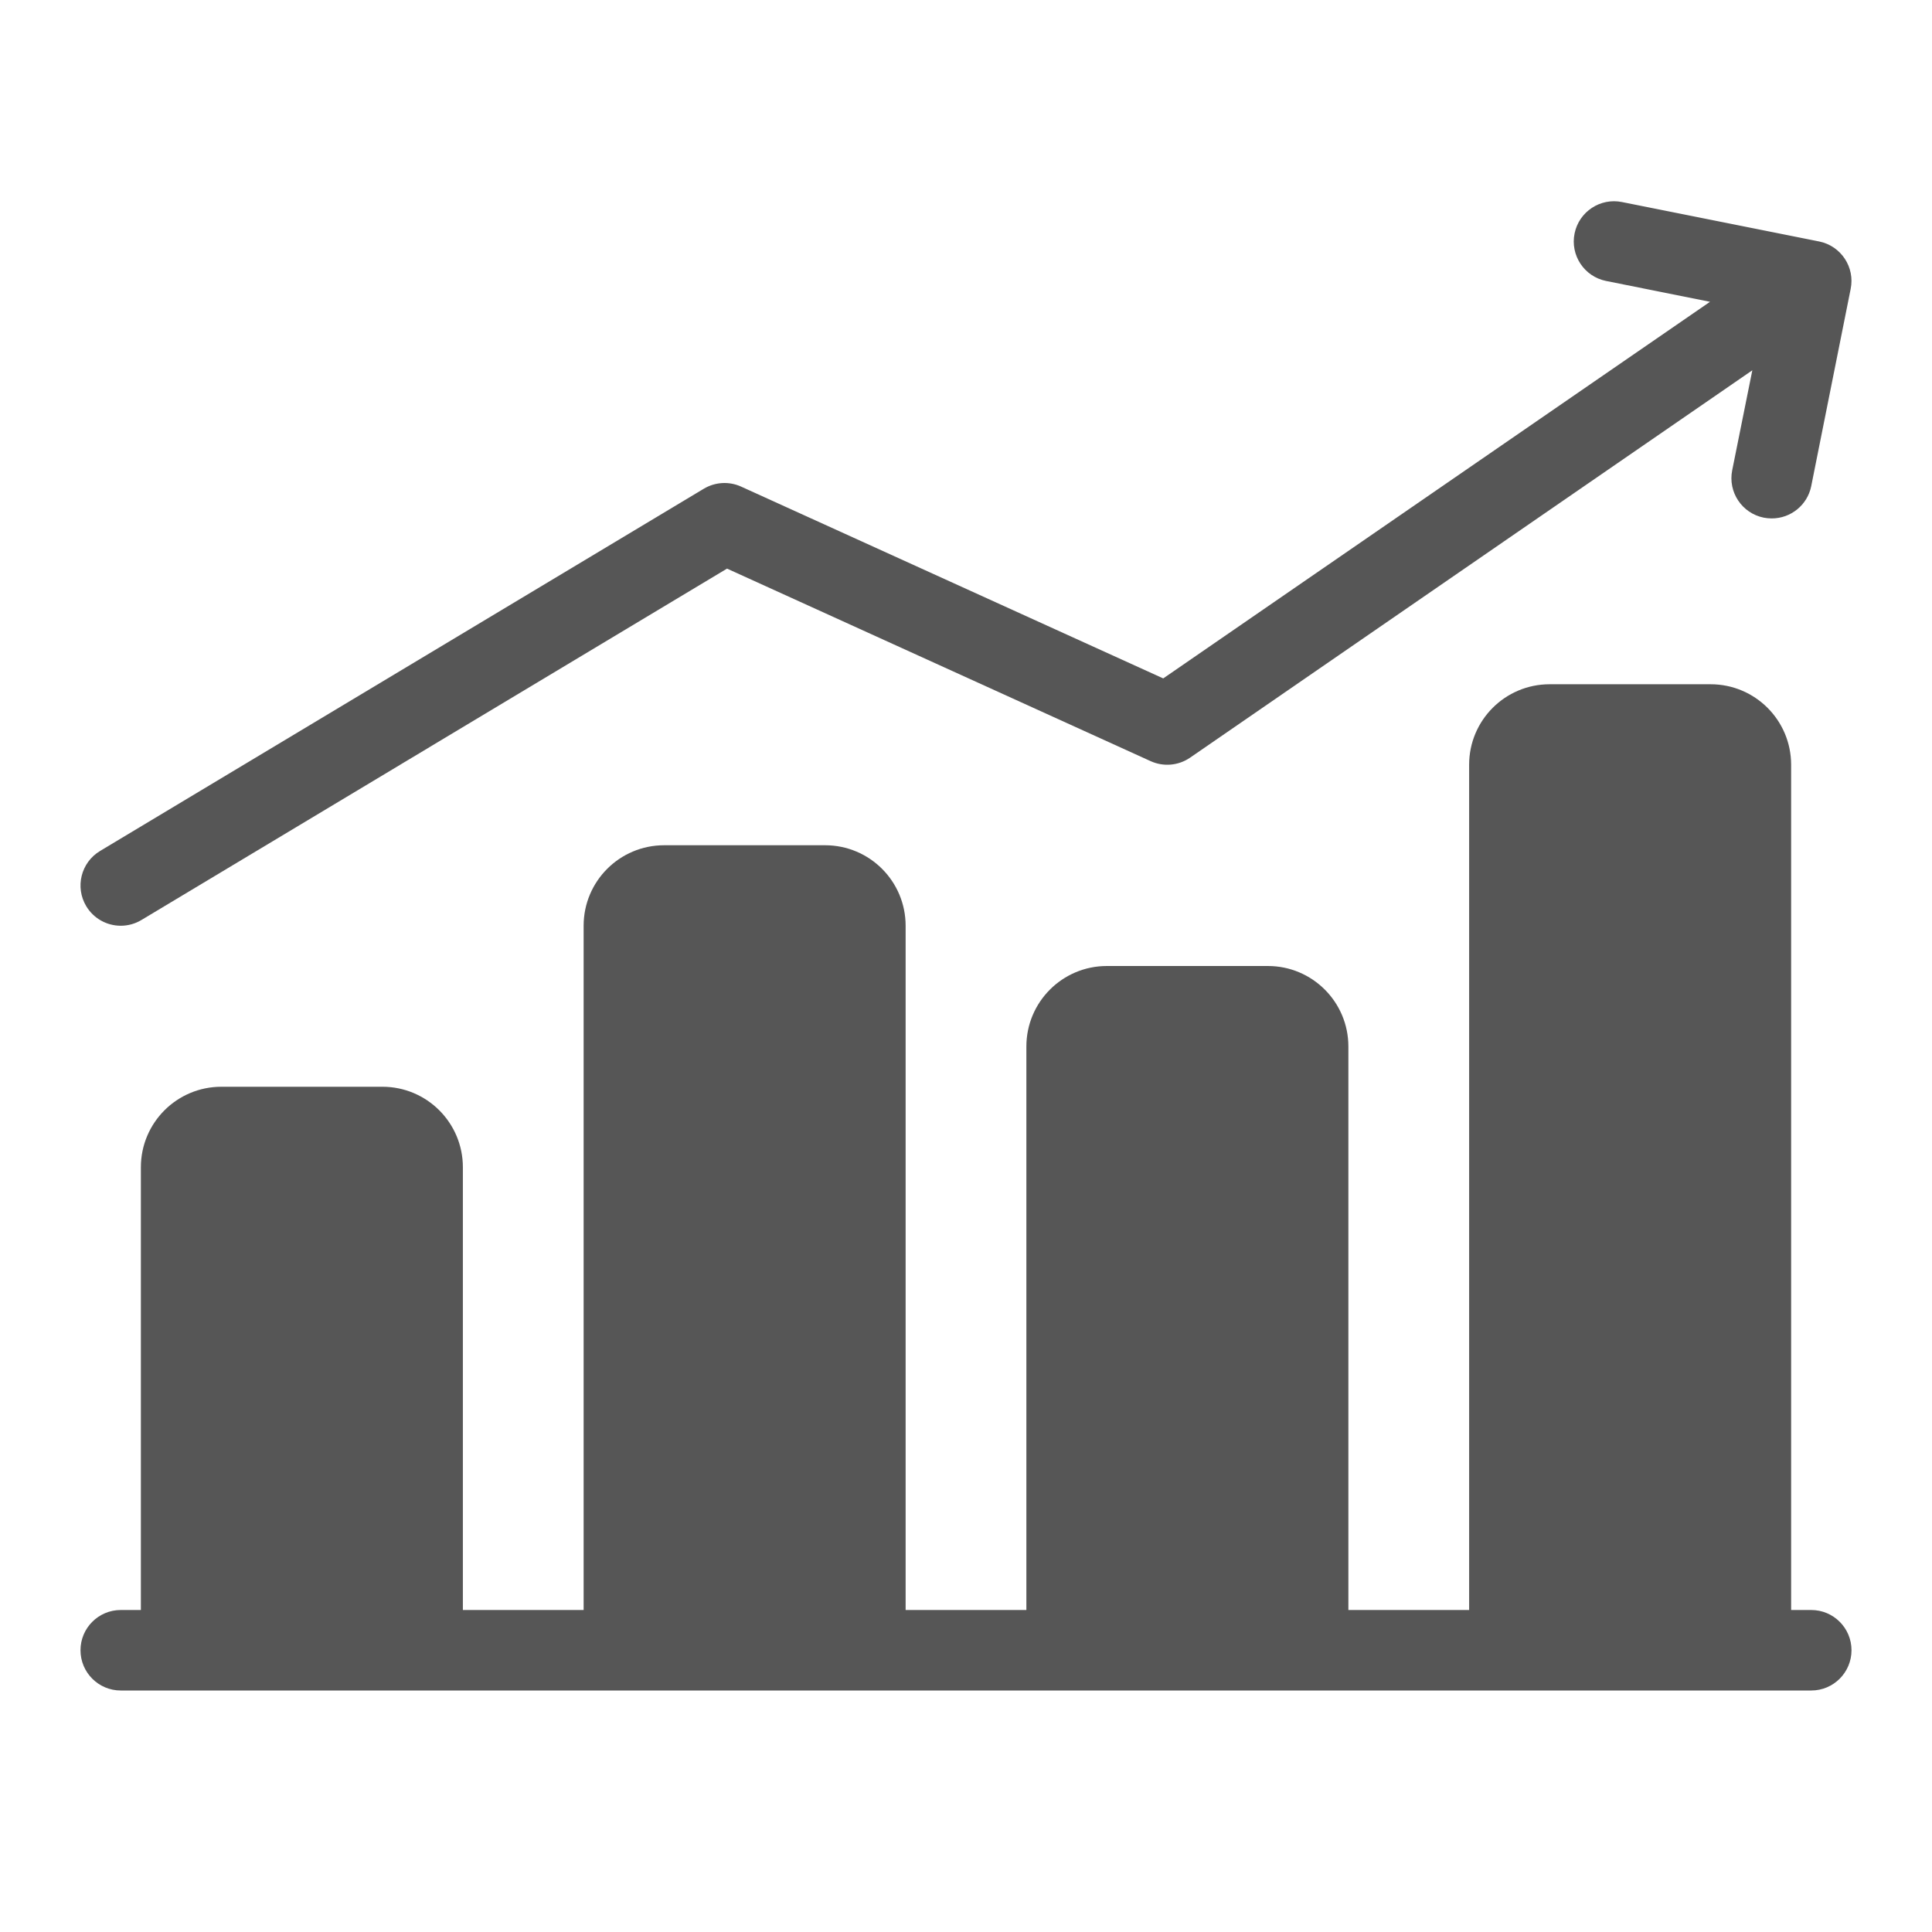 <?xml version="1.0" encoding="utf-8"?>
<!-- Generator: Adobe Illustrator 15.0.0, SVG Export Plug-In . SVG Version: 6.00 Build 0)  -->
<!DOCTYPE svg PUBLIC "-//W3C//DTD SVG 1.1//EN" "http://www.w3.org/Graphics/SVG/1.1/DTD/svg11.dtd">
<svg version="1.1" id="Layer_1" xmlns="http://www.w3.org/2000/svg" xmlns:xlink="http://www.w3.org/1999/xlink" x="0px" y="0px"
	 width="512px" height="512px" viewBox="0 0 512 512" enable-background="new 0 0 512 512" xml:space="preserve">
<g id="_21_-_30">
	<g id="Economy">
		<path fill="#565656" d="M480,426.667h-5.333v-224c0-11.782-9.552-21.333-21.334-21.333h-42.666
			c-11.782,0-21.333,9.551-21.333,21.333v224h-32V277.334c0-11.783-9.552-21.334-21.334-21.334h-42.666
			C281.551,256,272,265.551,272,277.334v149.333h-32V245.333c0-11.782-9.551-21.333-21.333-21.333H176
			c-11.782,0-21.333,9.551-21.333,21.333v181.333h-32V309.333c0-11.782-9.551-21.333-21.333-21.333H58.667
			c-11.782,0-21.333,9.551-21.333,21.333v117.334H32c-5.891,0-10.667,4.775-10.667,10.666C21.333,443.225,26.109,448,32,448h448
			c5.891,0,10.667-4.775,10.667-10.667C490.667,431.442,485.891,426.667,480,426.667z"/>
		<path fill="#565656" d="M32,245.333c1.933,0,3.828-0.527,5.483-1.525l155.189-93.12l112.246,51.019
			c3.406,1.552,7.378,1.204,10.463-0.917L464.384,98.133l-5.333,26.496c-1.157,5.776,2.586,11.397,8.362,12.555
			c0.703,0.136,1.418,0.204,2.134,0.203c5.065-0.004,9.43-3.57,10.442-8.533l10.453-52.267c1.181-5.771-2.539-11.405-8.309-12.587
			l-52.268-10.453c-5.772-1.178-11.408,2.546-12.586,8.32c-1.179,5.773,2.547,11.409,8.319,12.586l27.573,5.525l-144.906,99.808
			L196.416,128.96c-3.195-1.454-6.9-1.242-9.909,0.565l-160,96c-5.049,3.036-6.681,9.589-3.645,14.638
			C24.791,243.37,28.258,245.332,32,245.333L32,245.333z"/>
	</g>
</g>
</svg>
